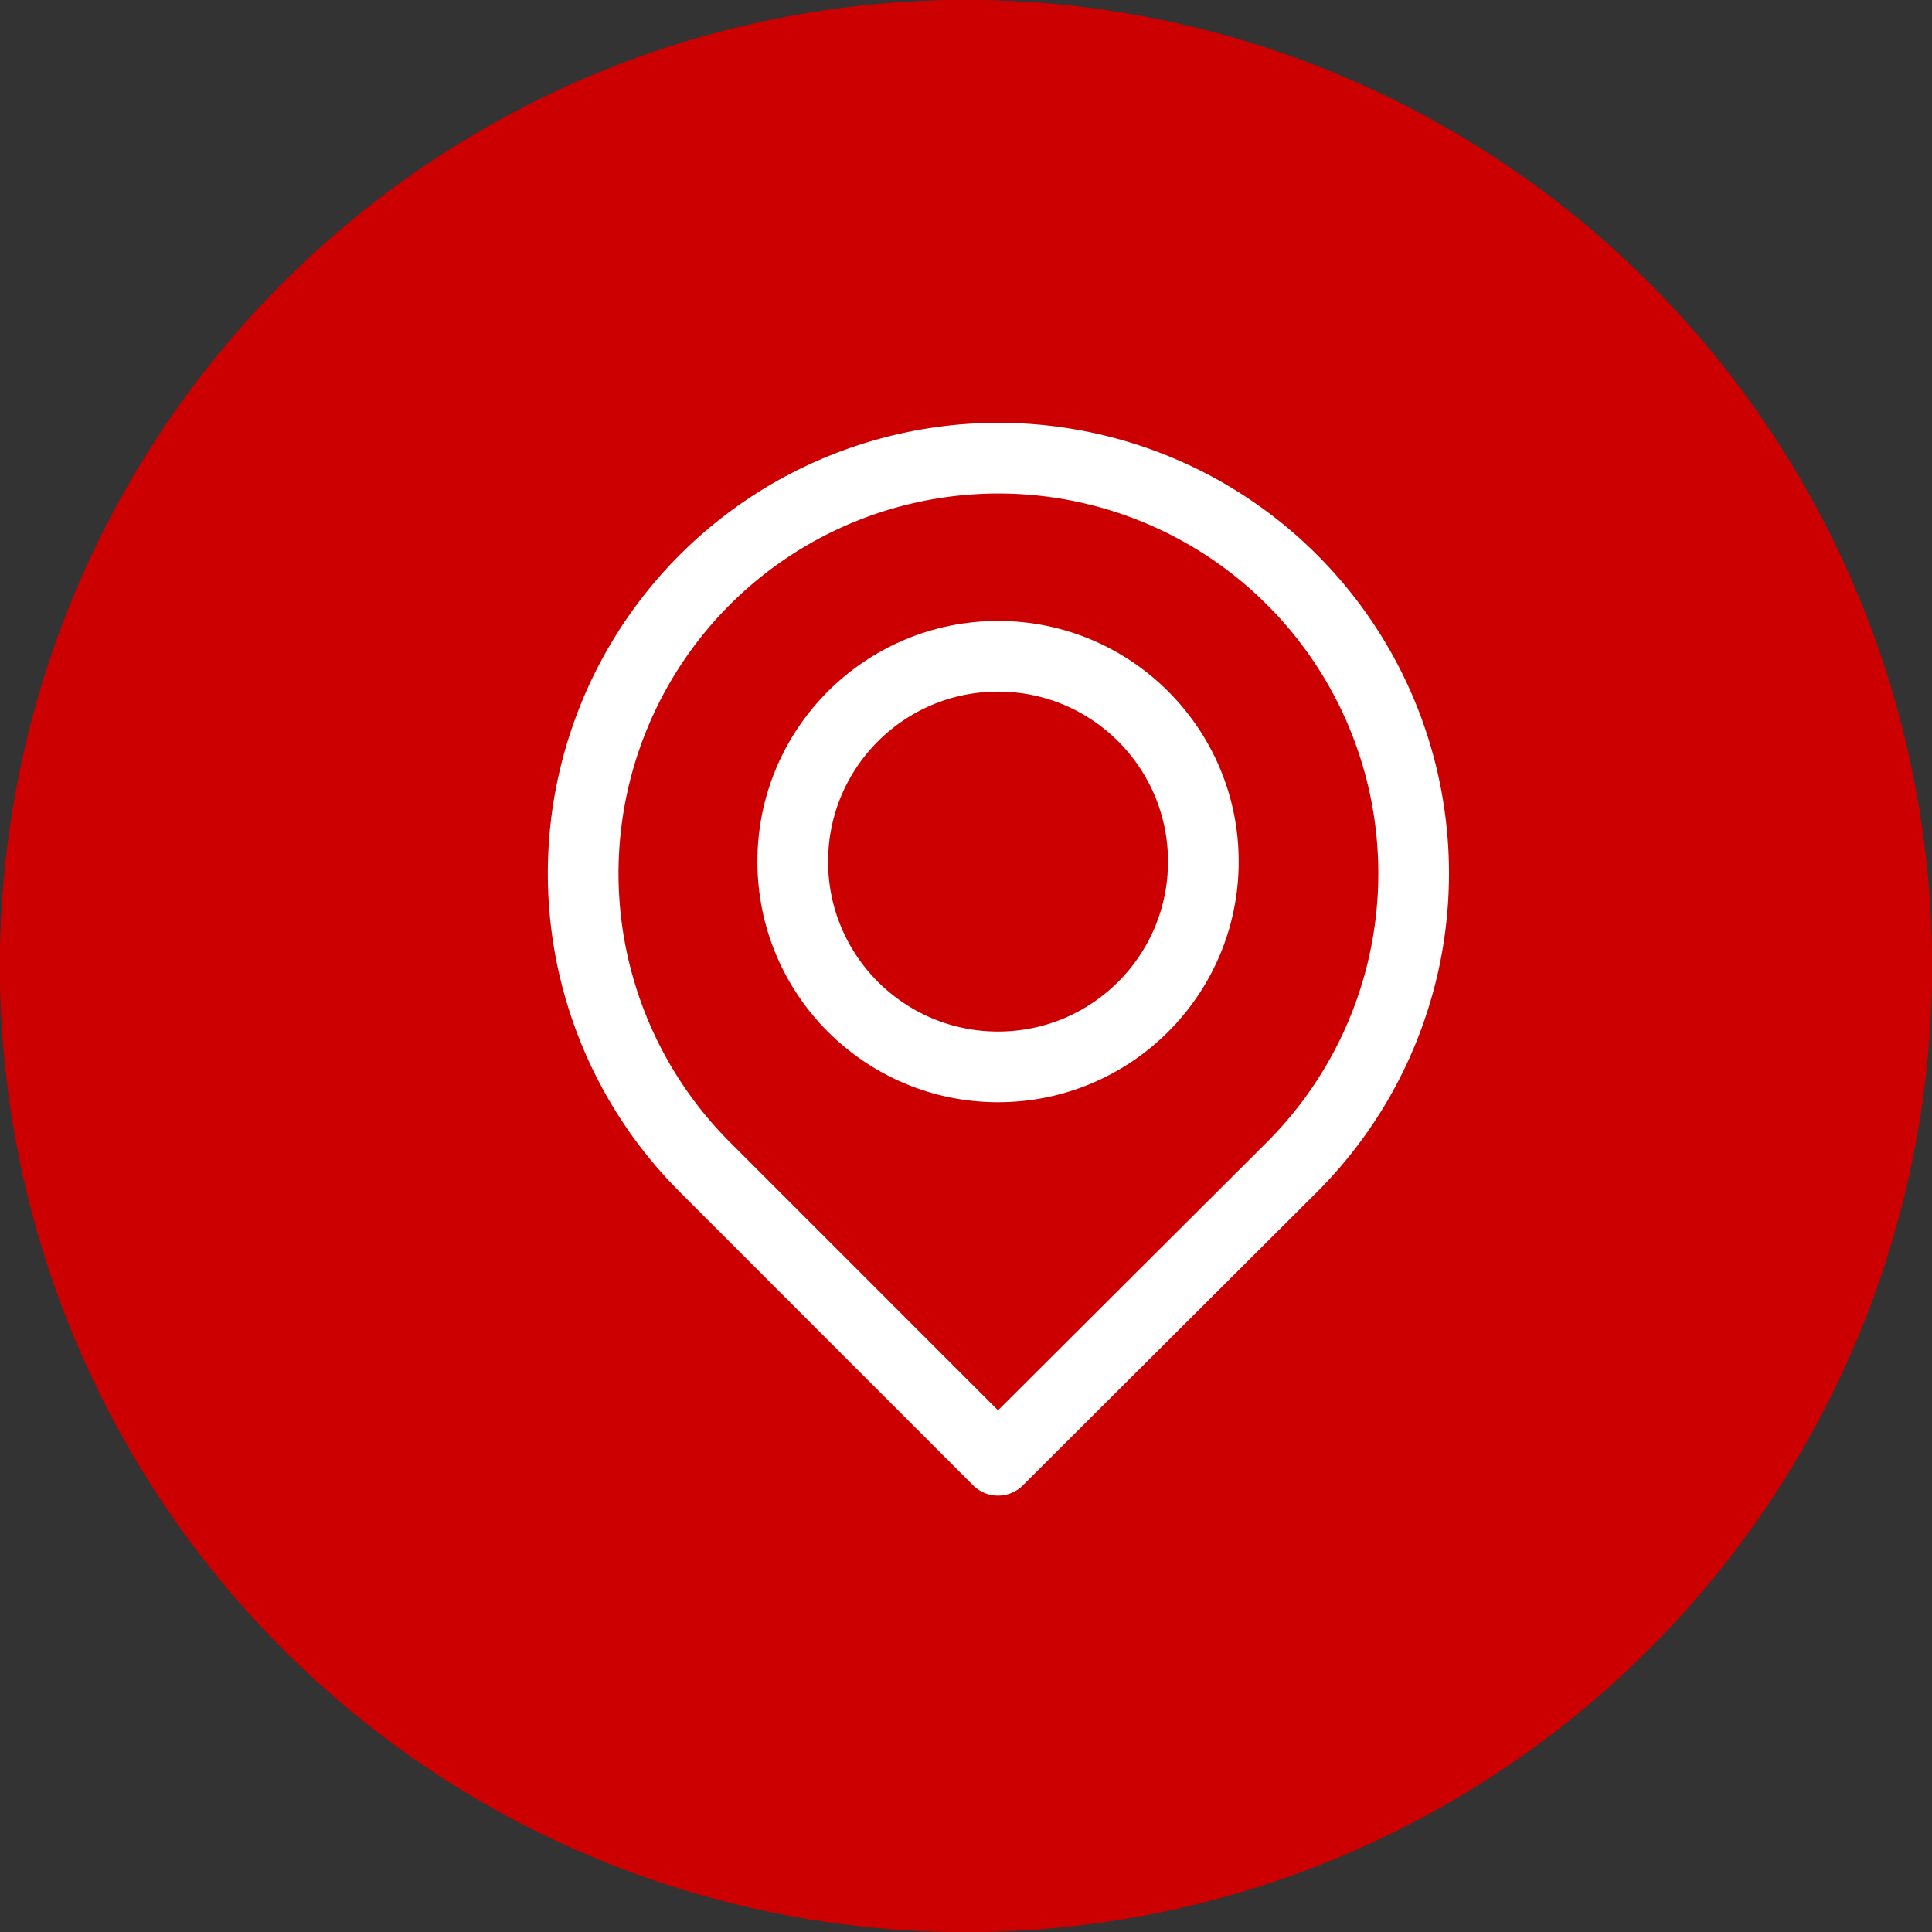 <svg id="Group_9166" data-name="Group 9166" xmlns="http://www.w3.org/2000/svg" width="41" height="41" viewBox="0 0 41 41">
  <rect x="0" y="0" width="41" height="41" fill="#333333" stroke="none"/>
  <g id="Group_2150" data-name="Group 2150">
    <g id="Group_2134" data-name="Group 2134">
      <g id="Ellipse_326" data-name="Ellipse 326" fill="#c00" stroke="#c00" stroke-width="2">
        <circle cx="20.5" cy="20.5" r="20.5" stroke="none"/>
        <circle cx="20.5" cy="20.5" r="19.5" fill="none"/>
      </g>
    </g>
    <g id="Group_2141" data-name="Group 2141" transform="translate(12.379 9.726)">
      <path id="Path_20533" data-name="Path 20533" d="M15.04,15.04h0a8.812,8.812,0,1,0-12.462,0h0L8.8,21.263Z" transform="translate(0 0)" fill="none" stroke="#fff" stroke-linecap="round" stroke-linejoin="round" stroke-width="1.5"/>
      <ellipse id="Ellipse_390" data-name="Ellipse 390" cx="4.357" cy="4.357" rx="4.357" ry="4.357" transform="translate(4.444 4.201)" fill="none" stroke="#fff" stroke-linecap="round" stroke-linejoin="round" stroke-width="1.5"/>
    </g>
  </g>
</svg>
